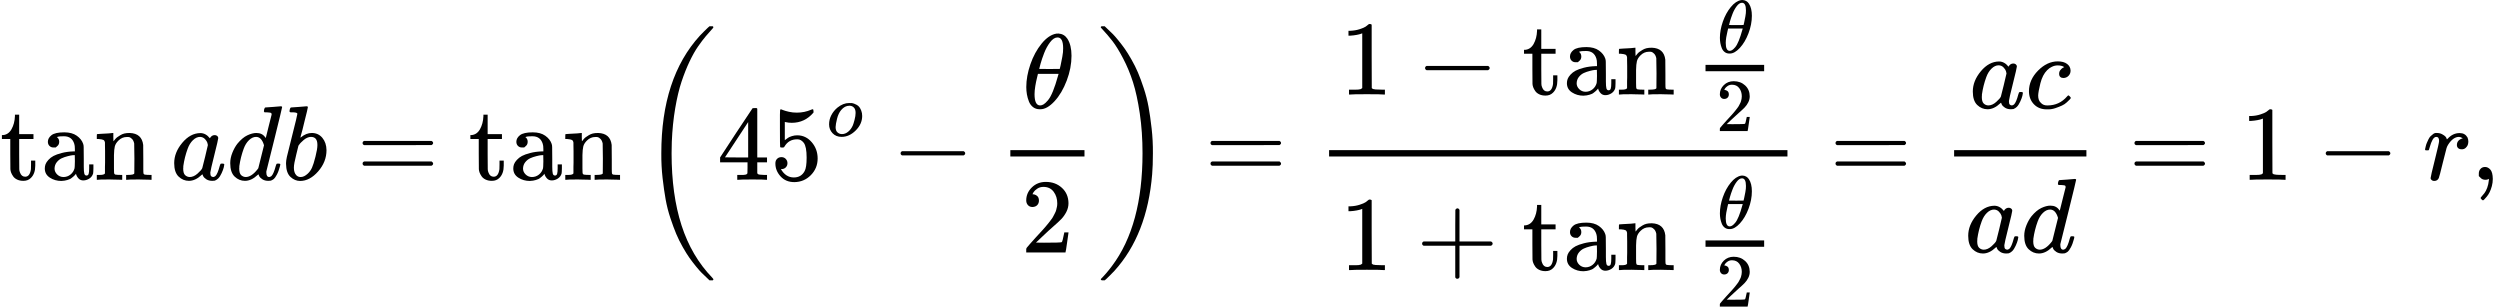 <svg version="1.1" style="vertical-align: -2.709ex;" xmlns="http://www.w3.org/2000/svg" width="23604.1px" height="2895px"   viewBox="0 -1697.5 23604.1 2895" xmlns:xlink="http://www.w3.org/1999/xlink"><defs><path id="MJX-125-TEX-N-74" d="M27 422Q80 426 109 478T141 600V615H181V431H316V385H181V241Q182 116 182 100T189 68Q203 29 238 29Q282 29 292 100Q293 108 293 146V181H333V146V134Q333 57 291 17Q264 -10 221 -10Q187 -10 162 2T124 33T105 68T98 100Q97 107 97 248V385H18V422H27Z"></path><path id="MJX-125-TEX-N-61" d="M137 305T115 305T78 320T63 359Q63 394 97 421T218 448Q291 448 336 416T396 340Q401 326 401 309T402 194V124Q402 76 407 58T428 40Q443 40 448 56T453 109V145H493V106Q492 66 490 59Q481 29 455 12T400 -6T353 12T329 54V58L327 55Q325 52 322 49T314 40T302 29T287 17T269 6T247 -2T221 -8T190 -11Q130 -11 82 20T34 107Q34 128 41 147T68 188T116 225T194 253T304 268H318V290Q318 324 312 340Q290 411 215 411Q197 411 181 410T156 406T148 403Q170 388 170 359Q170 334 154 320ZM126 106Q126 75 150 51T209 26Q247 26 276 49T315 109Q317 116 318 175Q318 233 317 233Q309 233 296 232T251 223T193 203T147 166T126 106Z"></path><path id="MJX-125-TEX-N-6E" d="M41 46H55Q94 46 102 60V68Q102 77 102 91T102 122T103 161T103 203Q103 234 103 269T102 328V351Q99 370 88 376T43 385H25V408Q25 431 27 431L37 432Q47 433 65 434T102 436Q119 437 138 438T167 441T178 442H181V402Q181 364 182 364T187 369T199 384T218 402T247 421T285 437Q305 442 336 442Q450 438 463 329Q464 322 464 190V104Q464 66 466 59T477 49Q498 46 526 46H542V0H534L510 1Q487 2 460 2T422 3Q319 3 310 0H302V46H318Q379 46 379 62Q380 64 380 200Q379 335 378 343Q372 371 358 385T334 402T308 404Q263 404 229 370Q202 343 195 315T187 232V168V108Q187 78 188 68T191 55T200 49Q221 46 249 46H265V0H257L234 1Q210 2 183 2T145 3Q42 3 33 0H25V46H41Z"></path><path id="MJX-125-TEX-N-2061" d=""></path><path id="MJX-125-TEX-I-1D44E" d="M33 157Q33 258 109 349T280 441Q331 441 370 392Q386 422 416 422Q429 422 439 414T449 394Q449 381 412 234T374 68Q374 43 381 35T402 26Q411 27 422 35Q443 55 463 131Q469 151 473 152Q475 153 483 153H487Q506 153 506 144Q506 138 501 117T481 63T449 13Q436 0 417 -8Q409 -10 393 -10Q359 -10 336 5T306 36L300 51Q299 52 296 50Q294 48 292 46Q233 -10 172 -10Q117 -10 75 30T33 157ZM351 328Q351 334 346 350T323 385T277 405Q242 405 210 374T160 293Q131 214 119 129Q119 126 119 118T118 106Q118 61 136 44T179 26Q217 26 254 59T298 110Q300 114 325 217T351 328Z"></path><path id="MJX-125-TEX-I-1D451" d="M366 683Q367 683 438 688T511 694Q523 694 523 686Q523 679 450 384T375 83T374 68Q374 26 402 26Q411 27 422 35Q443 55 463 131Q469 151 473 152Q475 153 483 153H487H491Q506 153 506 145Q506 140 503 129Q490 79 473 48T445 8T417 -8Q409 -10 393 -10Q359 -10 336 5T306 36L300 51Q299 52 296 50Q294 48 292 46Q233 -10 172 -10Q117 -10 75 30T33 157Q33 205 53 255T101 341Q148 398 195 420T280 442Q336 442 364 400Q369 394 369 396Q370 400 396 505T424 616Q424 629 417 632T378 637H357Q351 643 351 645T353 664Q358 683 366 683ZM352 326Q329 405 277 405Q242 405 210 374T160 293Q131 214 119 129Q119 126 119 118T118 106Q118 61 136 44T179 26Q233 26 290 98L298 109L352 326Z"></path><path id="MJX-125-TEX-I-1D44F" d="M73 647Q73 657 77 670T89 683Q90 683 161 688T234 694Q246 694 246 685T212 542Q204 508 195 472T180 418L176 399Q176 396 182 402Q231 442 283 442Q345 442 383 396T422 280Q422 169 343 79T173 -11Q123 -11 82 27T40 150V159Q40 180 48 217T97 414Q147 611 147 623T109 637Q104 637 101 637H96Q86 637 83 637T76 640T73 647ZM336 325V331Q336 405 275 405Q258 405 240 397T207 376T181 352T163 330L157 322L136 236Q114 150 114 114Q114 66 138 42Q154 26 178 26Q211 26 245 58Q270 81 285 114T318 219Q336 291 336 325Z"></path><path id="MJX-125-TEX-N-3D" d="M56 347Q56 360 70 367H707Q722 359 722 347Q722 336 708 328L390 327H72Q56 332 56 347ZM56 153Q56 168 72 173H708Q722 163 722 153Q722 140 707 133H70Q56 140 56 153Z"></path><path id="MJX-125-TEX-S3-28" d="M701 -940Q701 -943 695 -949H664Q662 -947 636 -922T591 -879T537 -818T475 -737T412 -636T350 -511T295 -362T250 -186T221 17T209 251Q209 962 573 1361Q596 1386 616 1405T649 1437T664 1450H695Q701 1444 701 1441Q701 1436 681 1415T629 1356T557 1261T476 1118T400 927T340 675T308 359Q306 321 306 250Q306 -139 400 -430T690 -924Q701 -936 701 -940Z"></path><path id="MJX-125-TEX-N-34" d="M462 0Q444 3 333 3Q217 3 199 0H190V46H221Q241 46 248 46T265 48T279 53T286 61Q287 63 287 115V165H28V211L179 442Q332 674 334 675Q336 677 355 677H373L379 671V211H471V165H379V114Q379 73 379 66T385 54Q393 47 442 46H471V0H462ZM293 211V545L74 212L183 211H293Z"></path><path id="MJX-125-TEX-N-35" d="M164 157Q164 133 148 117T109 101H102Q148 22 224 22Q294 22 326 82Q345 115 345 210Q345 313 318 349Q292 382 260 382H254Q176 382 136 314Q132 307 129 306T114 304Q97 304 95 310Q93 314 93 485V614Q93 664 98 664Q100 666 102 666Q103 666 123 658T178 642T253 634Q324 634 389 662Q397 666 402 666Q410 666 410 648V635Q328 538 205 538Q174 538 149 544L139 546V374Q158 388 169 396T205 412T256 420Q337 420 393 355T449 201Q449 109 385 44T229 -22Q148 -22 99 32T50 154Q50 178 61 192T84 210T107 214Q132 214 148 197T164 157Z"></path><path id="MJX-125-TEX-I-1D45C" d="M201 -11Q126 -11 80 38T34 156Q34 221 64 279T146 380Q222 441 301 441Q333 441 341 440Q354 437 367 433T402 417T438 387T464 338T476 268Q476 161 390 75T201 -11ZM121 120Q121 70 147 48T206 26Q250 26 289 58T351 142Q360 163 374 216T388 308Q388 352 370 375Q346 405 306 405Q243 405 195 347Q158 303 140 230T121 120Z"></path><path id="MJX-125-TEX-N-2212" d="M84 237T84 250T98 270H679Q694 262 694 250T679 230H98Q84 237 84 250Z"></path><path id="MJX-125-TEX-I-1D703" d="M35 200Q35 302 74 415T180 610T319 704Q320 704 327 704T339 705Q393 701 423 656Q462 596 462 495Q462 380 417 261T302 66T168 -10H161Q125 -10 99 10T60 63T41 130T35 200ZM383 566Q383 668 330 668Q294 668 260 623T204 521T170 421T157 371Q206 370 254 370L351 371Q352 372 359 404T375 484T383 566ZM113 132Q113 26 166 26Q181 26 198 36T239 74T287 161T335 307L340 324H145Q145 321 136 286T120 208T113 132Z"></path><path id="MJX-125-TEX-N-32" d="M109 429Q82 429 66 447T50 491Q50 562 103 614T235 666Q326 666 387 610T449 465Q449 422 429 383T381 315T301 241Q265 210 201 149L142 93L218 92Q375 92 385 97Q392 99 409 186V189H449V186Q448 183 436 95T421 3V0H50V19V31Q50 38 56 46T86 81Q115 113 136 137Q145 147 170 174T204 211T233 244T261 278T284 308T305 340T320 369T333 401T340 431T343 464Q343 527 309 573T212 619Q179 619 154 602T119 569T109 550Q109 549 114 549Q132 549 151 535T170 489Q170 464 154 447T109 429Z"></path><path id="MJX-125-TEX-S3-29" d="M34 1438Q34 1446 37 1448T50 1450H56H71Q73 1448 99 1423T144 1380T198 1319T260 1238T323 1137T385 1013T440 864T485 688T514 485T526 251Q526 134 519 53Q472 -519 162 -860Q139 -885 119 -904T86 -936T71 -949H56Q43 -949 39 -947T34 -937Q88 -883 140 -813Q428 -430 428 251Q428 453 402 628T338 922T245 1146T145 1309T46 1425Q44 1427 42 1429T39 1433T36 1436L34 1438Z"></path><path id="MJX-125-TEX-N-31" d="M213 578L200 573Q186 568 160 563T102 556H83V602H102Q149 604 189 617T245 641T273 663Q275 666 285 666Q294 666 302 660V361L303 61Q310 54 315 52T339 48T401 46H427V0H416Q395 3 257 3Q121 3 100 0H88V46H114Q136 46 152 46T177 47T193 50T201 52T207 57T213 61V578Z"></path><path id="MJX-125-TEX-N-2B" d="M56 237T56 250T70 270H369V420L370 570Q380 583 389 583Q402 583 409 568V270H707Q722 262 722 250T707 230H409V-68Q401 -82 391 -82H389H387Q375 -82 369 -68V230H70Q56 237 56 250Z"></path><path id="MJX-125-TEX-I-1D450" d="M34 159Q34 268 120 355T306 442Q362 442 394 418T427 355Q427 326 408 306T360 285Q341 285 330 295T319 325T330 359T352 380T366 386H367Q367 388 361 392T340 400T306 404Q276 404 249 390Q228 381 206 359Q162 315 142 235T121 119Q121 73 147 50Q169 26 205 26H209Q321 26 394 111Q403 121 406 121Q410 121 419 112T429 98T420 83T391 55T346 25T282 0T202 -11Q127 -11 81 37T34 159Z"></path><path id="MJX-125-TEX-I-1D45F" d="M21 287Q22 290 23 295T28 317T38 348T53 381T73 411T99 433T132 442Q161 442 183 430T214 408T225 388Q227 382 228 382T236 389Q284 441 347 441H350Q398 441 422 400Q430 381 430 363Q430 333 417 315T391 292T366 288Q346 288 334 299T322 328Q322 376 378 392Q356 405 342 405Q286 405 239 331Q229 315 224 298T190 165Q156 25 151 16Q138 -11 108 -11Q95 -11 87 -5T76 7T74 17Q74 30 114 189T154 366Q154 405 128 405Q107 405 92 377T68 316T57 280Q55 278 41 278H27Q21 284 21 287Z"></path><path id="MJX-125-TEX-N-2C" d="M78 35T78 60T94 103T137 121Q165 121 187 96T210 8Q210 -27 201 -60T180 -117T154 -158T130 -185T117 -194Q113 -194 104 -185T95 -172Q95 -168 106 -156T131 -126T157 -76T173 -3V9L172 8Q170 7 167 6T161 3T152 1T140 0Q113 0 96 17Z"></path></defs><g stroke="currentColor" fill="currentColor" stroke-width="0" transform="scale(1,-1)"><g ><g ><use  xlink:href="#MJX-125-TEX-N-74"></use><use  xlink:href="#MJX-125-TEX-N-61" transform="translate(389,0)"></use><use  xlink:href="#MJX-125-TEX-N-6E" transform="translate(889,0)"></use></g><g  transform="translate(1445,0)"><use  xlink:href="#MJX-125-TEX-N-2061"></use></g><g   transform="translate(1611.7,0)"><g ><use  xlink:href="#MJX-125-TEX-I-1D44E"></use></g><g  transform="translate(529,0)"><use  xlink:href="#MJX-125-TEX-I-1D451"></use></g><g  transform="translate(1049,0)"><use  xlink:href="#MJX-125-TEX-I-1D44F"></use></g></g><g  transform="translate(3367.4,0)"><use  xlink:href="#MJX-125-TEX-N-3D"></use></g><g  transform="translate(4423.2,0)"><use  xlink:href="#MJX-125-TEX-N-74"></use><use  xlink:href="#MJX-125-TEX-N-61" transform="translate(389,0)"></use><use  xlink:href="#MJX-125-TEX-N-6E" transform="translate(889,0)"></use></g><g  transform="translate(5868.2,0)"><use  xlink:href="#MJX-125-TEX-N-2061"></use></g><g   transform="translate(6034.9,0)"><g ><g  transform="translate(0 -0.5)"><use  xlink:href="#MJX-125-TEX-S3-28"></use></g><g  transform="translate(736,0)"><g ><use  xlink:href="#MJX-125-TEX-N-34"></use><use  xlink:href="#MJX-125-TEX-N-35" transform="translate(500,0)"></use></g><g  transform="translate(1033,413) scale(0.707)" ><g ><use  xlink:href="#MJX-125-TEX-I-1D45C"></use></g></g></g><g  transform="translate(2384.2,0)"><use  xlink:href="#MJX-125-TEX-N-2212"></use></g><g   transform="translate(3384.4,0)"><g ><g  transform="translate(235.5,676)"><use  xlink:href="#MJX-125-TEX-I-1D703"></use></g><g  transform="translate(220,-686)"><use  xlink:href="#MJX-125-TEX-N-32"></use></g><rect width="700" height="60" x="120" y="220"></rect></g></g><g  transform="translate(4324.4,0) translate(0 -0.5)"><use  xlink:href="#MJX-125-TEX-S3-29"></use></g></g></g><g  transform="translate(11373.1,0)"><use  xlink:href="#MJX-125-TEX-N-3D"></use></g><g   transform="translate(12428.8,0)"><g ><g  transform="translate(220,805)"><g ><use  xlink:href="#MJX-125-TEX-N-31"></use></g><g  transform="translate(722.2,0)"><use  xlink:href="#MJX-125-TEX-N-2212"></use></g><g  transform="translate(1722.4,0)"><use  xlink:href="#MJX-125-TEX-N-74"></use><use  xlink:href="#MJX-125-TEX-N-61" transform="translate(389,0)"></use><use  xlink:href="#MJX-125-TEX-N-6E" transform="translate(889,0)"></use></g><g  transform="translate(3167.4,0)"><use  xlink:href="#MJX-125-TEX-N-2061"></use></g><g   transform="translate(3334.1,0)"><g ><g  transform="translate(231,394) scale(0.707)"><use  xlink:href="#MJX-125-TEX-I-1D703"></use></g><g  transform="translate(220,-345) scale(0.707)"><use  xlink:href="#MJX-125-TEX-N-32"></use></g><rect width="553.6" height="60" x="120" y="220"></rect></g></g></g><g  transform="translate(220,-852.5)"><g ><use  xlink:href="#MJX-125-TEX-N-31"></use></g><g  transform="translate(722.2,0)"><use  xlink:href="#MJX-125-TEX-N-2B"></use></g><g  transform="translate(1722.4,0)"><use  xlink:href="#MJX-125-TEX-N-74"></use><use  xlink:href="#MJX-125-TEX-N-61" transform="translate(389,0)"></use><use  xlink:href="#MJX-125-TEX-N-6E" transform="translate(889,0)"></use></g><g  transform="translate(3167.4,0)"><use  xlink:href="#MJX-125-TEX-N-2061"></use></g><g   transform="translate(3334.1,0)"><g ><g  transform="translate(231,394) scale(0.707)"><use  xlink:href="#MJX-125-TEX-I-1D703"></use></g><g  transform="translate(220,-345) scale(0.707)"><use  xlink:href="#MJX-125-TEX-N-32"></use></g><rect width="553.6" height="60" x="120" y="220"></rect></g></g></g><rect width="4327.7" height="60" x="120" y="220"></rect></g></g><g  transform="translate(17274.3,0)"><use  xlink:href="#MJX-125-TEX-N-3D"></use></g><g   transform="translate(18330.1,0)"><g ><g  transform="translate(263.5,676)"><g ><use  xlink:href="#MJX-125-TEX-I-1D44E"></use></g><g  transform="translate(529,0)"><use  xlink:href="#MJX-125-TEX-I-1D450"></use></g></g><g  transform="translate(220,-686)"><g ><use  xlink:href="#MJX-125-TEX-I-1D44E"></use></g><g  transform="translate(529,0)"><use  xlink:href="#MJX-125-TEX-I-1D451"></use></g></g><rect width="1249" height="60" x="120" y="220"></rect></g></g><g  transform="translate(20096.8,0)"><use  xlink:href="#MJX-125-TEX-N-3D"></use></g><g  transform="translate(21152.6,0)"><use  xlink:href="#MJX-125-TEX-N-31"></use></g><g  transform="translate(21874.8,0)"><use  xlink:href="#MJX-125-TEX-N-2212"></use></g><g  transform="translate(22875.1,0)"><use  xlink:href="#MJX-125-TEX-I-1D45F"></use></g><g  transform="translate(23326.1,0)"><use  xlink:href="#MJX-125-TEX-N-2C"></use></g></g></g></svg>